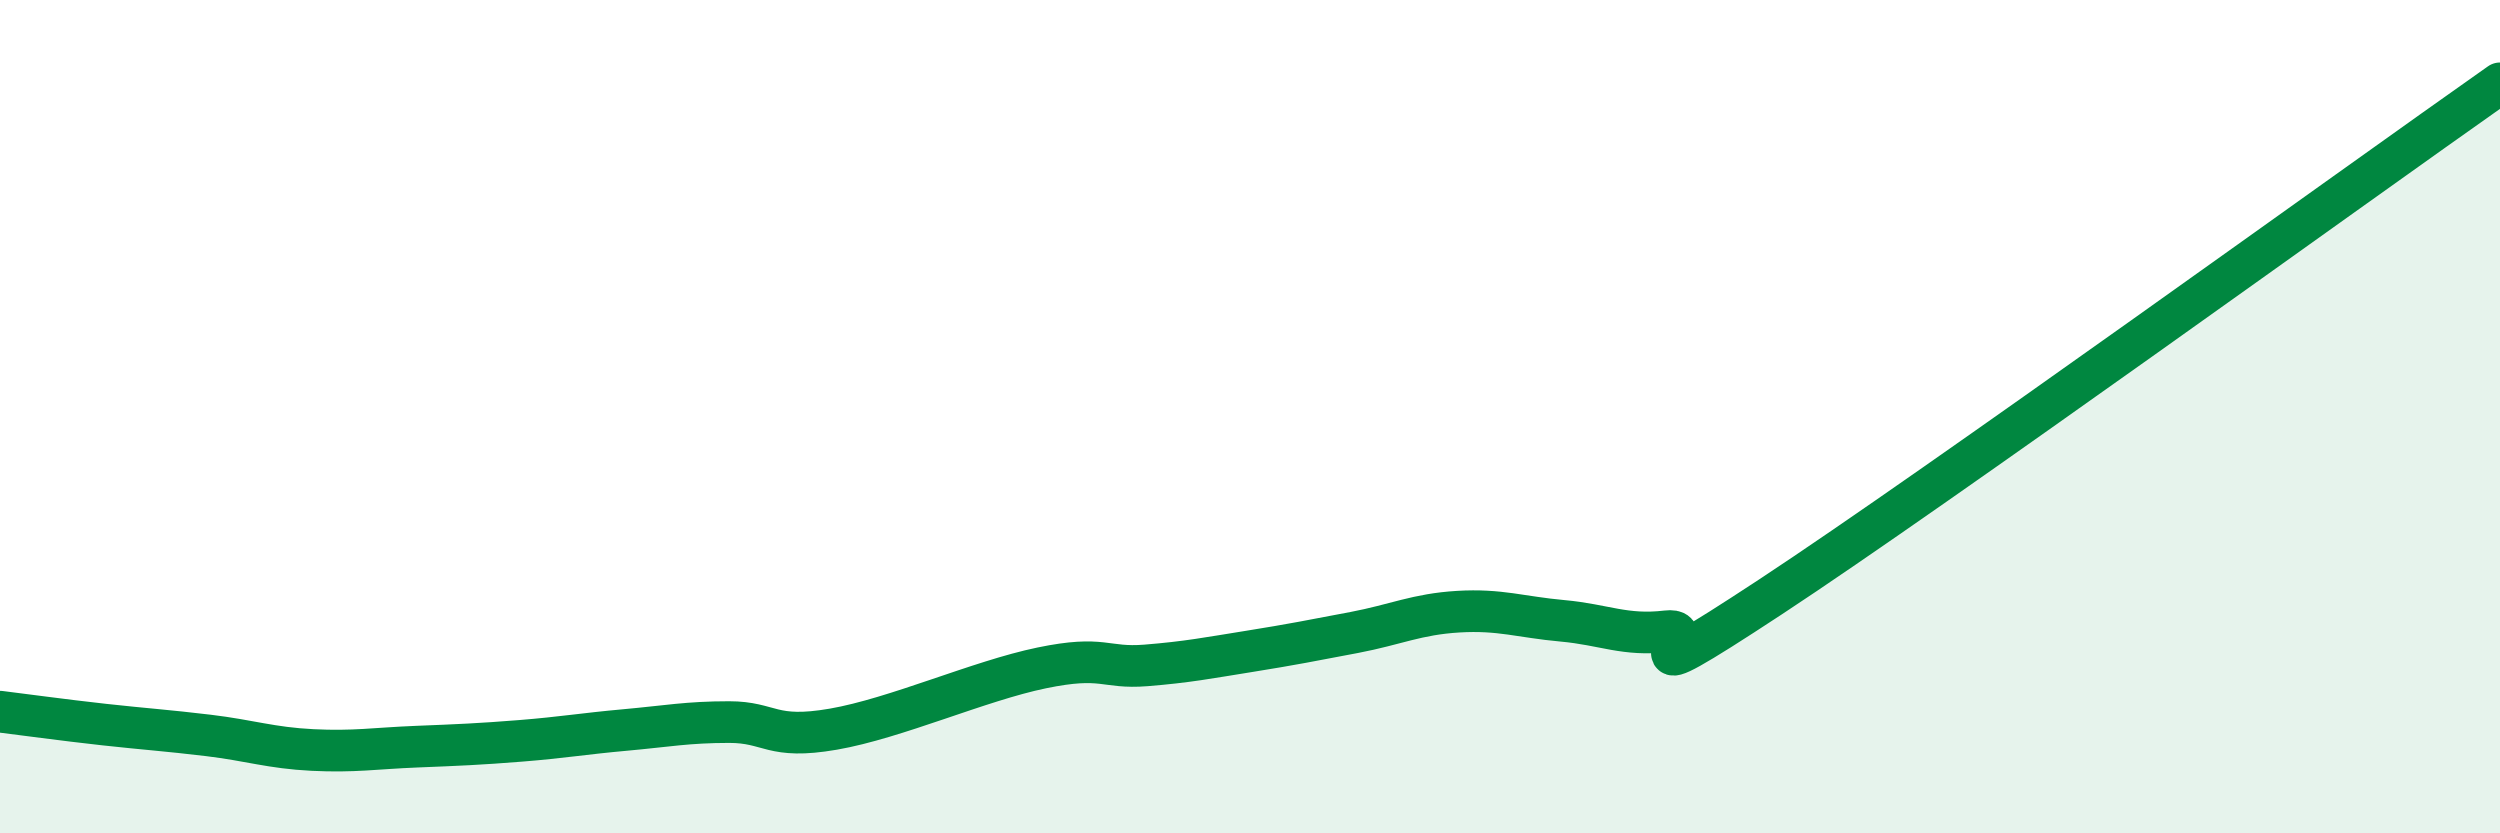 
    <svg width="60" height="20" viewBox="0 0 60 20" xmlns="http://www.w3.org/2000/svg">
      <path
        d="M 0,17.08 C 0.5,17.14 1.5,17.28 2.5,17.39 C 3.5,17.5 4,17.53 5,17.65 C 6,17.77 6.5,17.95 7.5,18 C 8.5,18.05 9,17.96 10,17.92 C 11,17.88 11.5,17.86 12.5,17.78 C 13.5,17.7 14,17.61 15,17.52 C 16,17.43 16.5,17.33 17.5,17.33 C 18.5,17.33 18.5,17.76 20,17.5 C 21.5,17.24 23.5,16.34 25,16.03 C 26.5,15.72 26.5,16.05 27.5,15.97 C 28.5,15.89 29,15.79 30,15.63 C 31,15.47 31.5,15.37 32.5,15.18 C 33.5,14.99 34,14.74 35,14.68 C 36,14.62 36.5,14.81 37.5,14.9 C 38.5,14.99 39,15.27 40,15.15 C 41,15.03 38.5,16.95 42.5,14.32 C 46.5,11.69 56.5,4.46 60,2L60 20L0 20Z"
        fill="#008740"
        opacity="0.1"
        stroke-linecap="round"
        stroke-linejoin="round"
      />
      <path
        d="M 0,17.08 C 0.5,17.14 1.5,17.28 2.5,17.39 C 3.5,17.5 4,17.53 5,17.65 C 6,17.77 6.5,17.95 7.5,18 C 8.5,18.05 9,17.96 10,17.92 C 11,17.88 11.5,17.86 12.5,17.78 C 13.5,17.7 14,17.61 15,17.52 C 16,17.43 16.5,17.33 17.5,17.33 C 18.5,17.33 18.5,17.76 20,17.5 C 21.5,17.24 23.5,16.34 25,16.03 C 26.5,15.72 26.5,16.05 27.5,15.97 C 28.5,15.89 29,15.79 30,15.63 C 31,15.47 31.5,15.37 32.5,15.18 C 33.5,14.99 34,14.74 35,14.68 C 36,14.62 36.5,14.81 37.5,14.9 C 38.5,14.99 39,15.27 40,15.15 C 41,15.03 38.5,16.95 42.5,14.32 C 46.5,11.69 56.5,4.46 60,2"
        stroke="#008740"
        stroke-width="1"
        fill="none"
        stroke-linecap="round"
        stroke-linejoin="round"
      />
    </svg>
  
